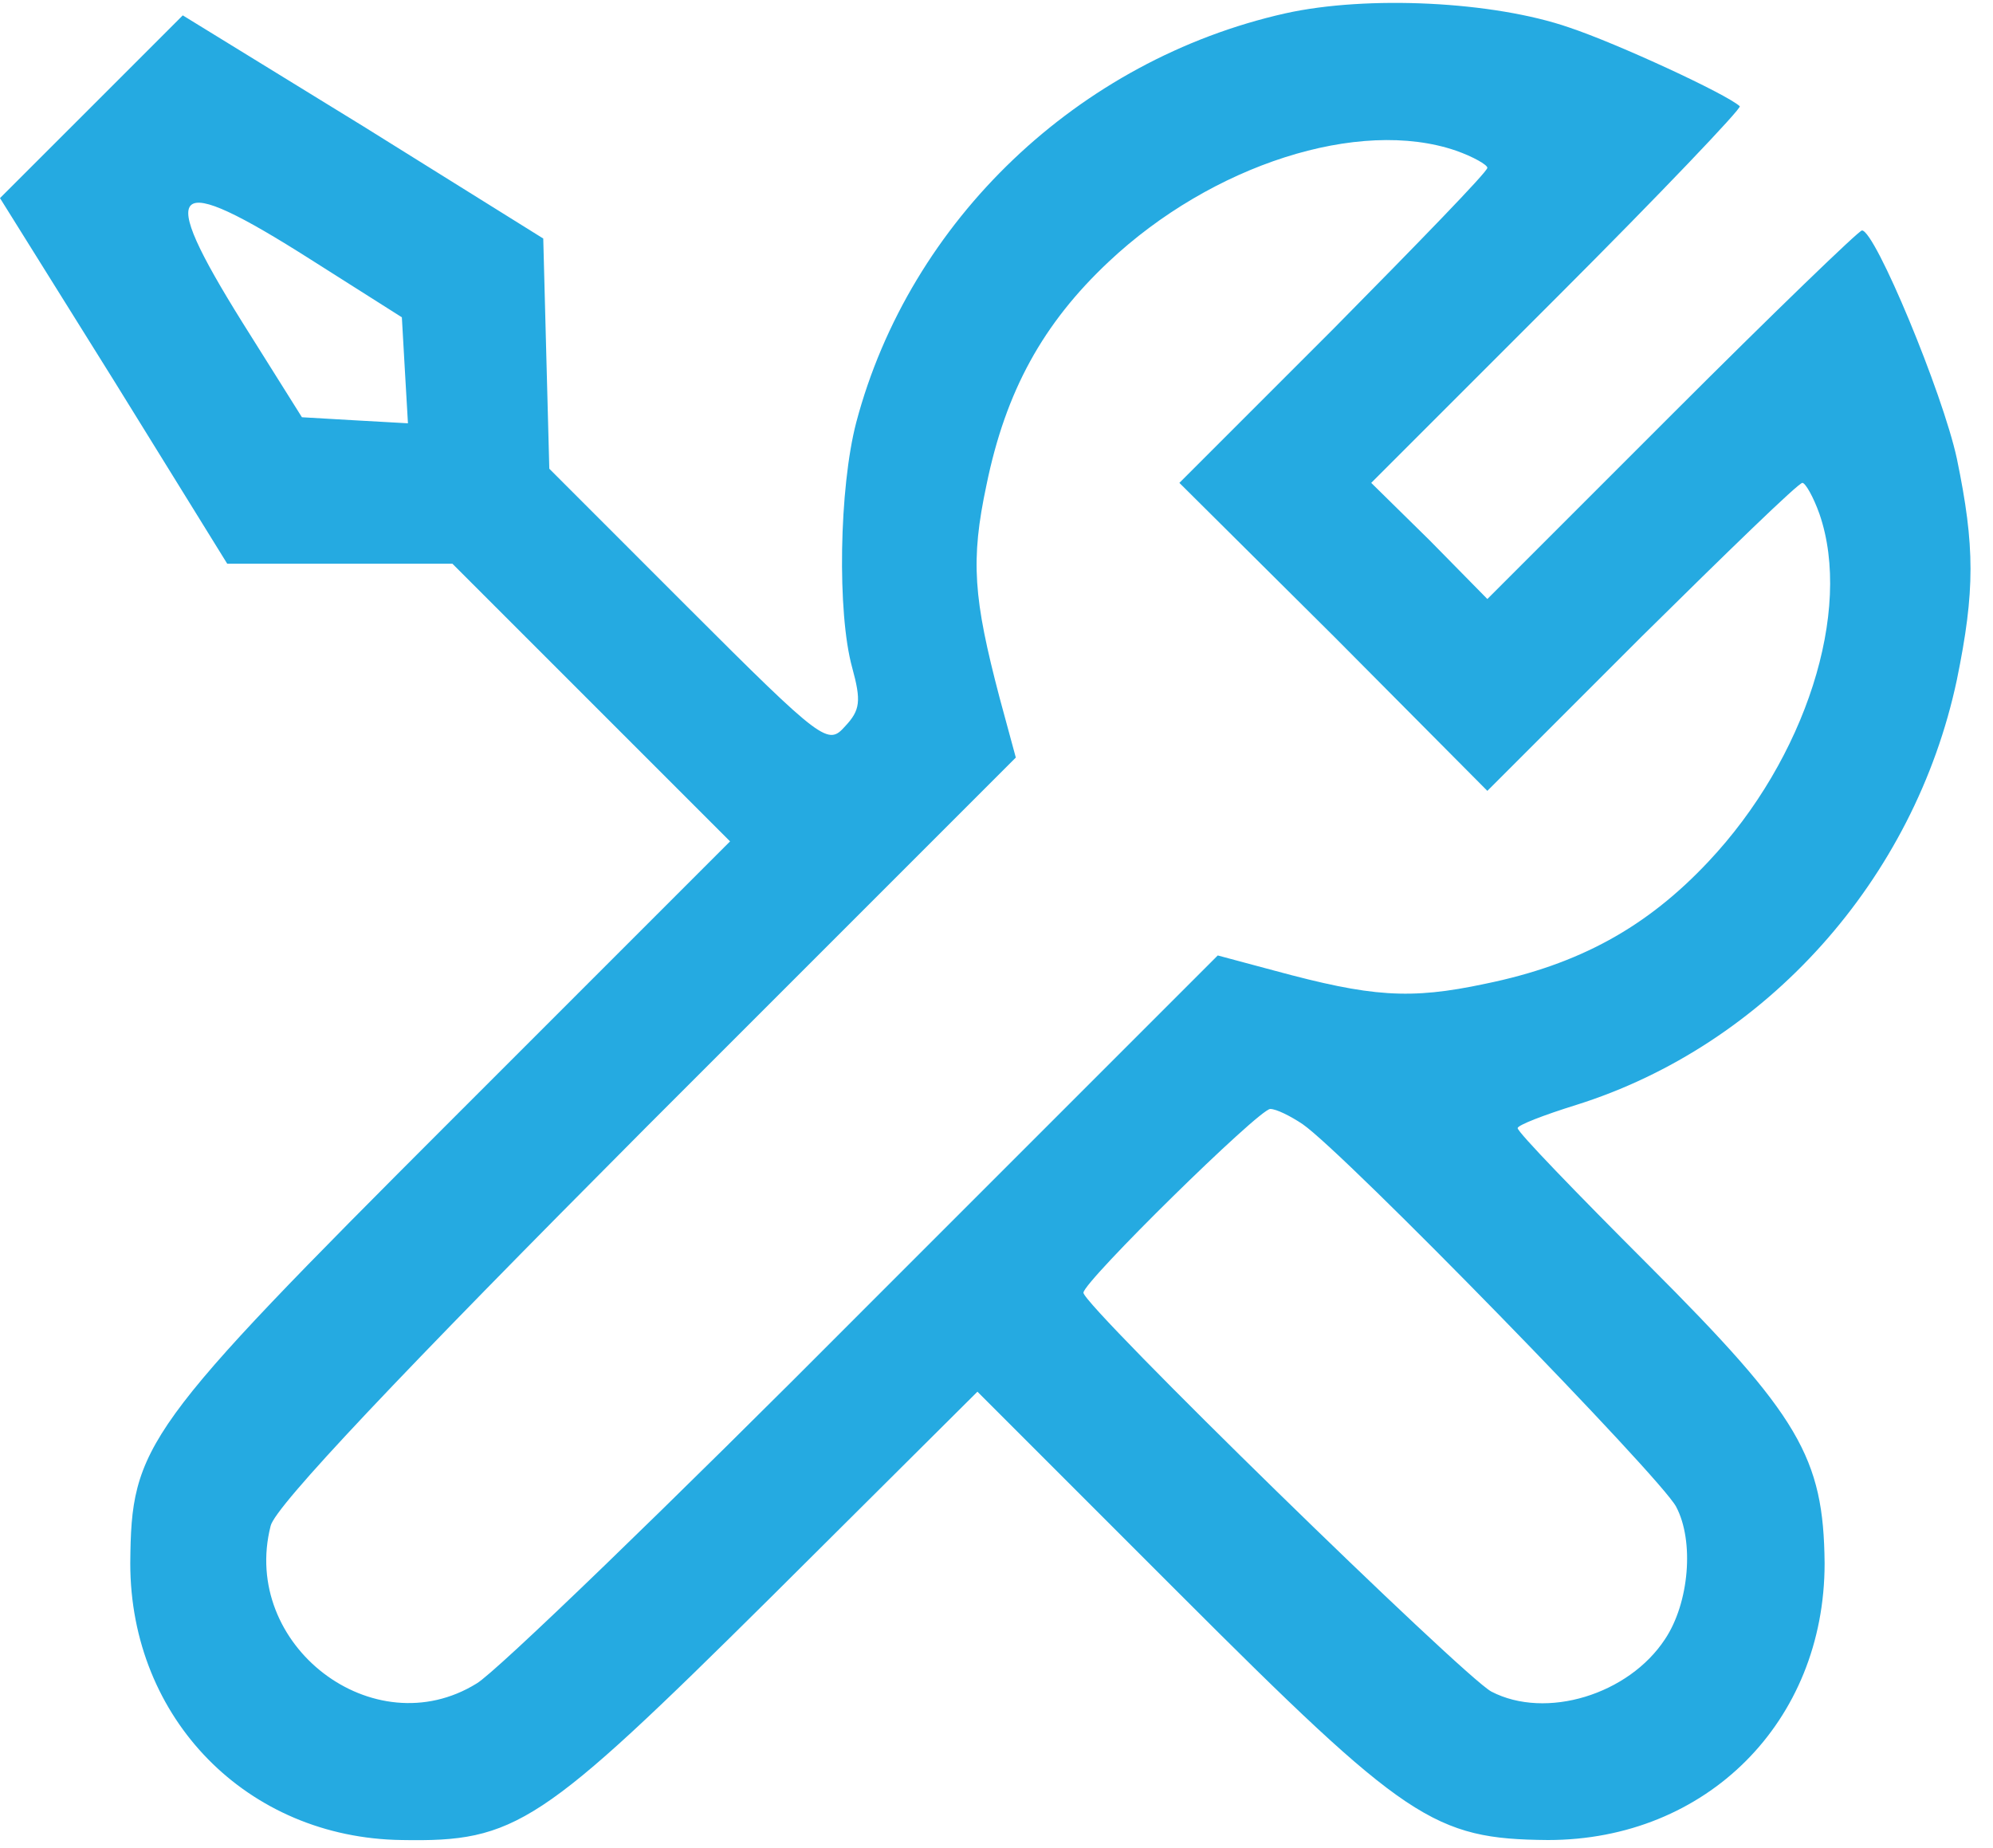 <?xml version="1.0" encoding="UTF-8"?>
<svg xmlns="http://www.w3.org/2000/svg" width="55" height="51" viewBox="0 0 55 51" fill="none">
  <g id="Black">
    <path id="Vector" d="M35.473 0.368C29.76 1.65 25.107 6.08 23.63 11.654C23.156 13.465 23.1 16.92 23.518 18.425C23.769 19.344 23.741 19.595 23.323 20.041C22.85 20.57 22.738 20.515 18.976 16.753L15.159 12.935L15.075 9.759L14.992 6.582L10.031 3.489L5.044 0.424L2.536 2.932L0 5.467L3.149 10.511L6.27 15.555H9.391H12.484L16.329 19.4L20.147 23.218L12.484 30.881C3.929 39.435 3.623 39.881 3.595 43.141C3.595 47.433 6.827 50.721 11.09 50.776C14.239 50.832 14.908 50.386 21.261 44.089L26.974 38.404L32.547 43.977C38.816 50.247 39.569 50.749 42.718 50.776C47.093 50.776 50.353 47.516 50.353 43.141C50.325 40.216 49.656 39.073 45.504 34.921C43.498 32.915 41.882 31.243 41.882 31.131C41.882 31.048 42.606 30.769 43.498 30.491C48.736 28.846 52.833 24.277 54.003 18.759C54.505 16.307 54.505 15.081 54.003 12.657C53.613 10.845 51.746 6.359 51.384 6.359C51.3 6.359 48.932 8.644 46.145 11.431L41.046 16.53L39.457 14.914L37.841 13.325L42.996 8.17C45.811 5.356 48.068 2.987 48.012 2.932C47.65 2.597 44.64 1.204 43.303 0.758C41.213 0.034 37.73 -0.133 35.473 0.368ZM40.182 4.158C40.656 4.325 41.046 4.548 41.046 4.631C41.046 4.743 39.123 6.721 36.81 9.062L32.547 13.325L36.81 17.561L41.046 21.824L45.309 17.561C47.65 15.248 49.628 13.325 49.74 13.325C49.823 13.325 50.046 13.716 50.213 14.189C51.133 16.864 49.823 20.933 47.148 23.775C45.448 25.586 43.581 26.617 40.99 27.147C38.9 27.593 37.841 27.509 35.166 26.784L33.606 26.366L23.853 36.119C18.503 41.497 13.682 46.151 13.152 46.457C10.31 48.213 6.632 45.398 7.468 42.11C7.579 41.581 11.09 37.875 17.834 31.104L28.033 20.905L27.587 19.261C26.862 16.502 26.779 15.471 27.224 13.381C27.754 10.79 28.785 8.923 30.596 7.223C33.438 4.548 37.507 3.238 40.182 4.158ZM8.583 7.167L11.09 8.756L11.174 10.232L11.258 11.681L9.781 11.598L8.332 11.514L6.688 8.895C4.291 5.049 4.681 4.687 8.583 7.167ZM35.946 31.02C37.117 31.828 45.839 40.773 46.257 41.581C46.758 42.528 46.619 44.228 45.95 45.231C44.947 46.764 42.662 47.461 41.157 46.68C40.377 46.262 29.899 36.036 29.899 35.673C29.899 35.367 34.748 30.602 35.055 30.602C35.222 30.602 35.612 30.797 35.946 31.02Z" fill="#25AAE1"></path>
  </g>
</svg>
